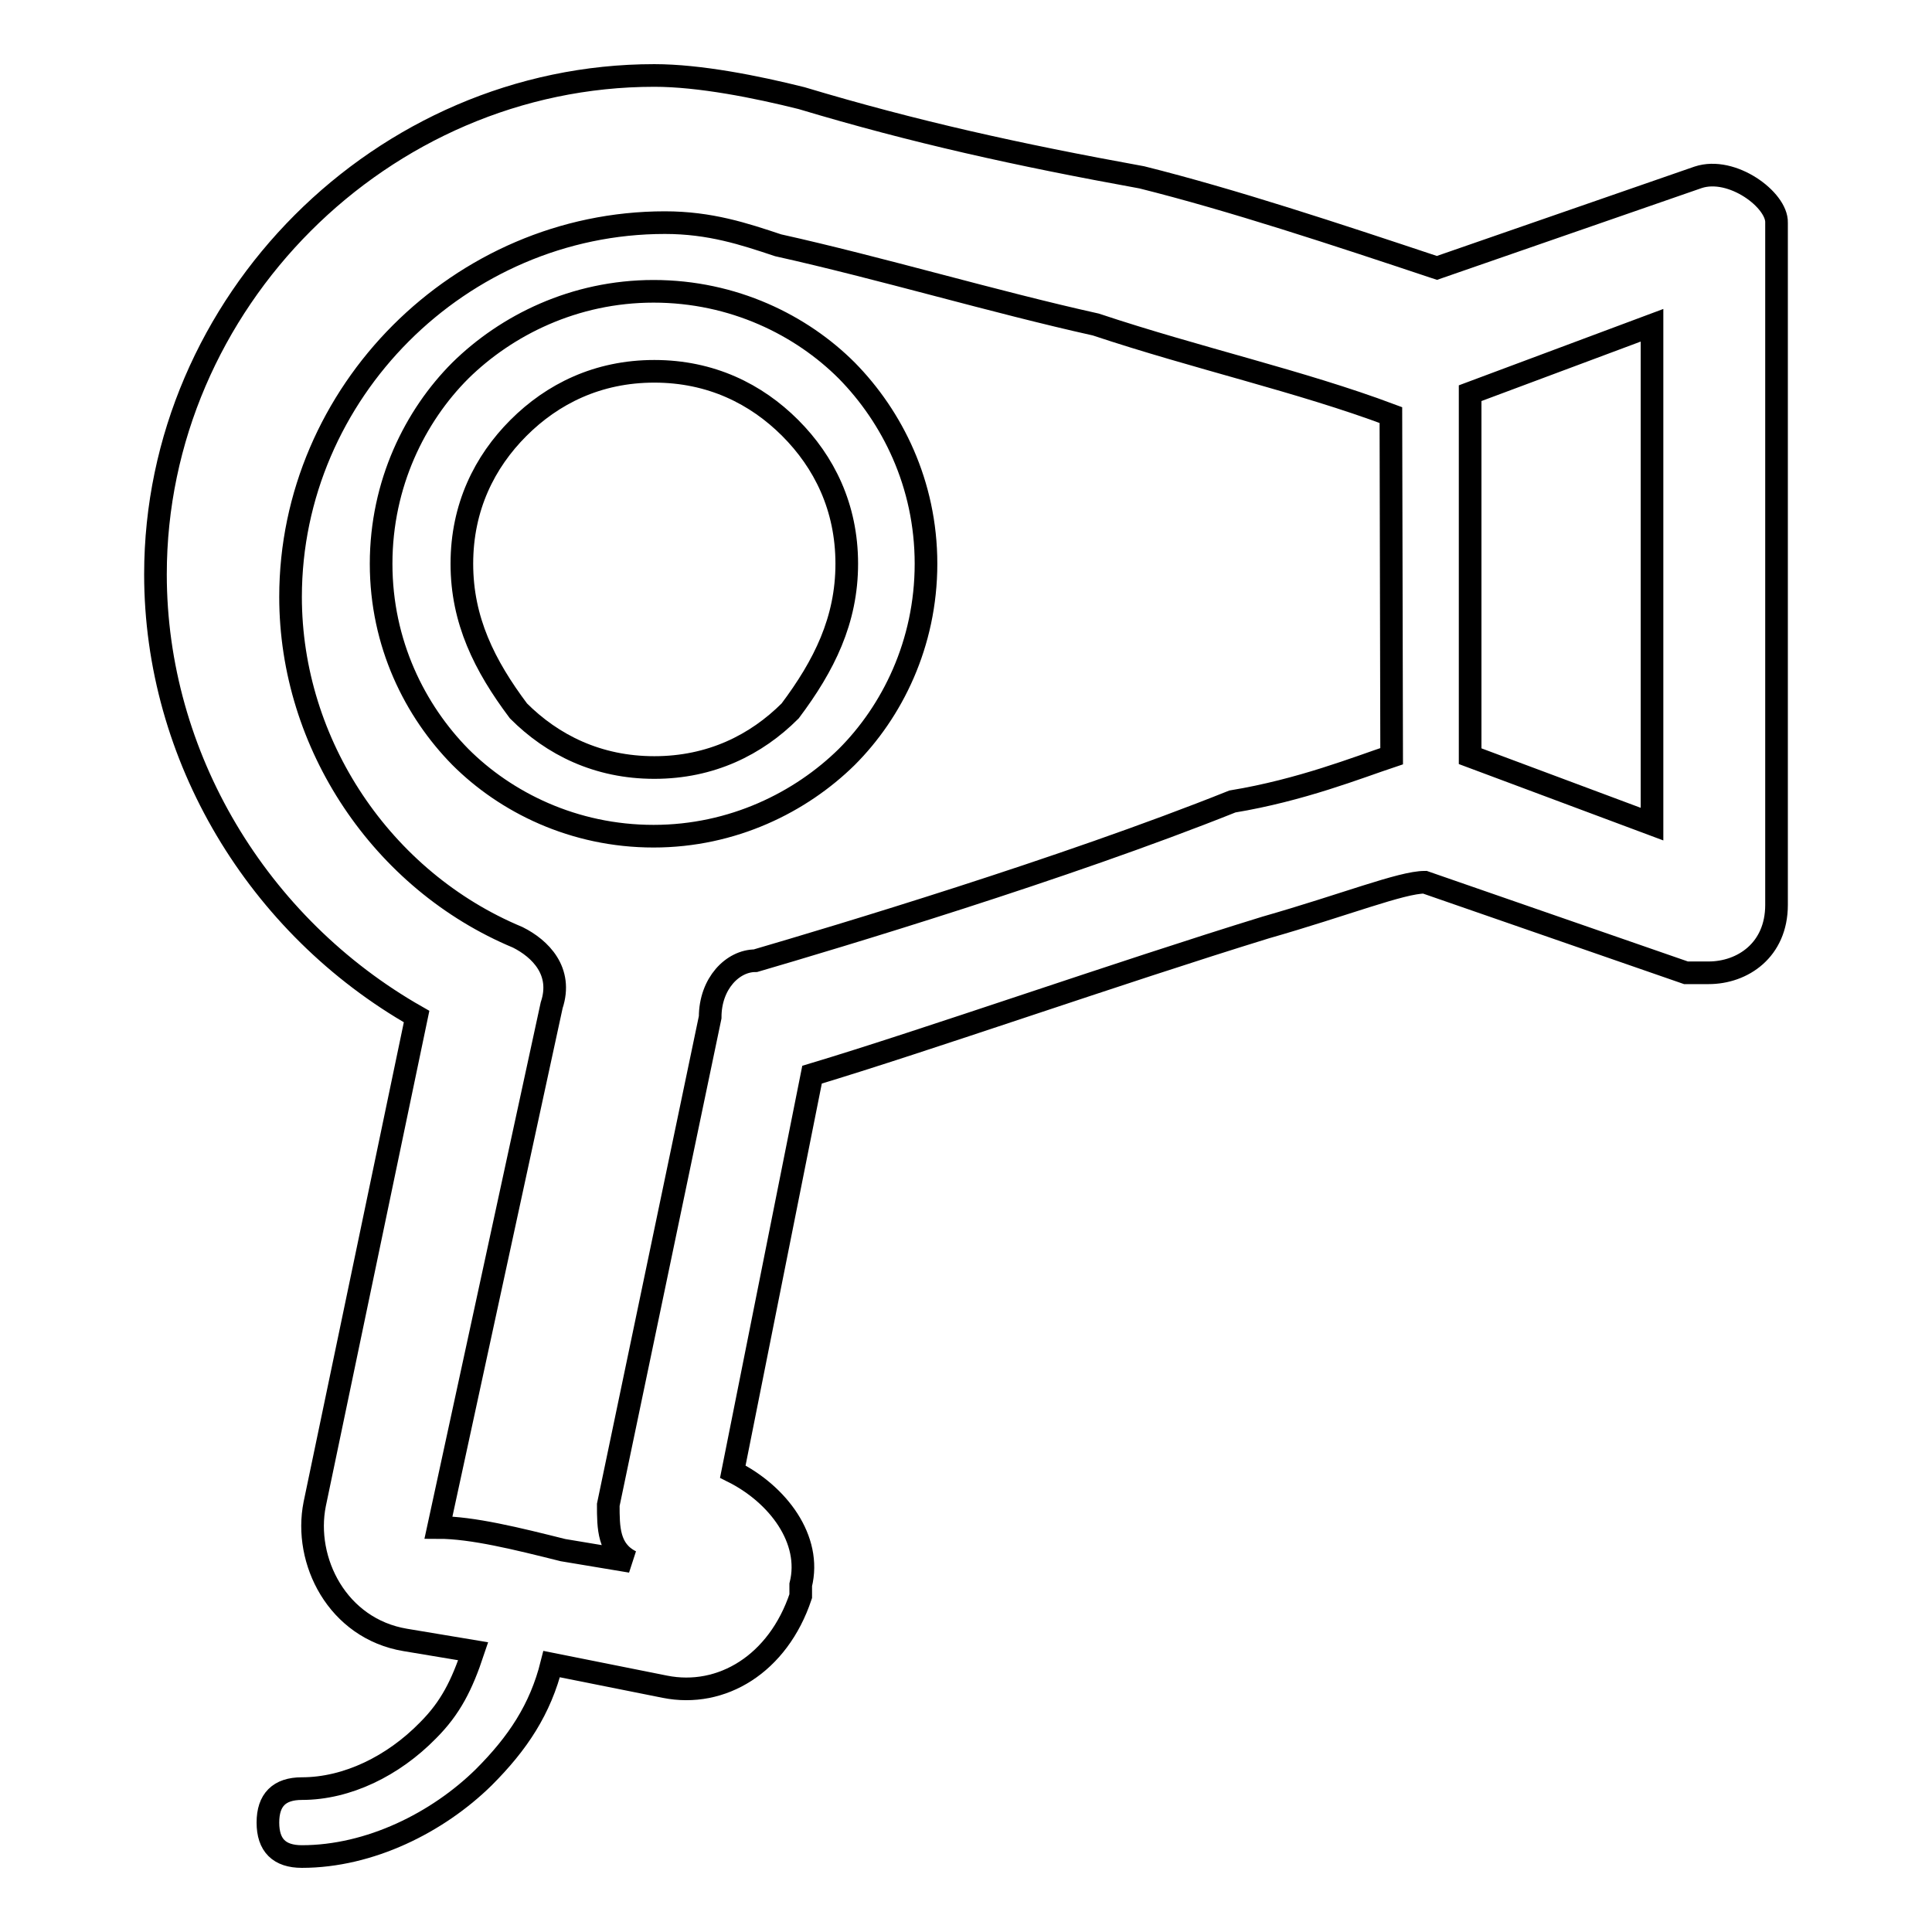 <?xml version="1.0" encoding="utf-8"?>
<!-- Svg Vector Icons : http://www.onlinewebfonts.com/icon -->
<!DOCTYPE svg PUBLIC "-//W3C//DTD SVG 1.1//EN" "http://www.w3.org/Graphics/SVG/1.1/DTD/svg11.dtd">
<svg version="1.1" xmlns="http://www.w3.org/2000/svg" xmlns:xlink="http://www.w3.org/1999/xlink" x="0px" y="0px" viewBox="0 0 256 256" enable-background="new 0 0 256 256" xml:space="preserve">
<g><g><path stroke-width="3" fill-opacity="0" stroke="#000000"  d="M225,23.5l-34.6,12c-13.5-4.5-27.1-9-39.1-12c-16.5-3-30.1-6-45.1-10.5c-6-1.5-13.5-3-19.5-3c-36.1,0-66.1,30.1-66.1,66.1c0,24.1,13.5,46.6,34.6,58.6l-13.5,64.6c-1.5,7.5,3,16.5,12,18l9,1.5c-1.5,4.5-3,7.5-6,10.5C52.1,234,46,237,40,237c-3,0-4.5,1.5-4.5,4.5c0,3,1.5,4.5,4.5,4.5c9,0,18-4.5,24.1-10.5c4.5-4.5,7.5-9,9-15l15,3l0,0c7.5,1.5,15-3,18-12l0,0v-1.5c1.5-6-3-12-9-15l10.5-52.6c15-4.5,40.6-13.5,60.1-19.5c10.5-3,18-6,21.1-6l34.6,12c1.5,0,1.5,0,3,0c4.5,0,9-3,9-9V29.5C235.5,26.5,229.5,22,225,23.5z M184.4,100.2c-4.5,1.5-12,4.5-21.1,6c-22.5,9-52.6,18-63.2,21.1c-3,0-6,3-6,7.5l-13.5,64.6c0,3,0,6,3,7.5l-9-1.5c-6-1.5-12-3-16.5-3l15-69.2c1.5-4.5-1.5-7.5-4.5-9c-18-7.5-30.1-25.6-30.1-45.1c0-27.1,22.5-49.6,49.6-49.6c6,0,10.5,1.5,15,3l0,0c13.5,3,28.6,7.5,42.1,10.5c13.5,4.5,27.1,7.5,39.1,12L184.4,100.2L184.4,100.2z M218.9,109.2l-24.1-9V52.1l24.1-9V109.2z M86.6,38.6c-10.5,0-19.5,4.5-25.6,10.5c-6,6-10.5,15-10.5,25.6s4.5,19.5,10.5,25.6c6,6,15,10.5,25.6,10.5c10.5,0,19.5-4.5,25.6-10.5c6-6,10.5-15,10.5-25.6s-4.5-19.5-10.5-25.6C106.2,43.1,97.2,38.6,86.6,38.6z M104.7,94.2c-4.5,4.5-10.5,7.5-18,7.5c-7.5,0-13.5-3-18-7.5c-4.5-6-7.5-12-7.5-19.5s3-13.5,7.5-18c4.5-4.5,10.5-7.5,18-7.5c7.5,0,13.5,3,18,7.5c4.5,4.5,7.5,10.5,7.5,18C112.2,82.2,109.2,88.2,104.7,94.2z"/></g></g>
</svg>